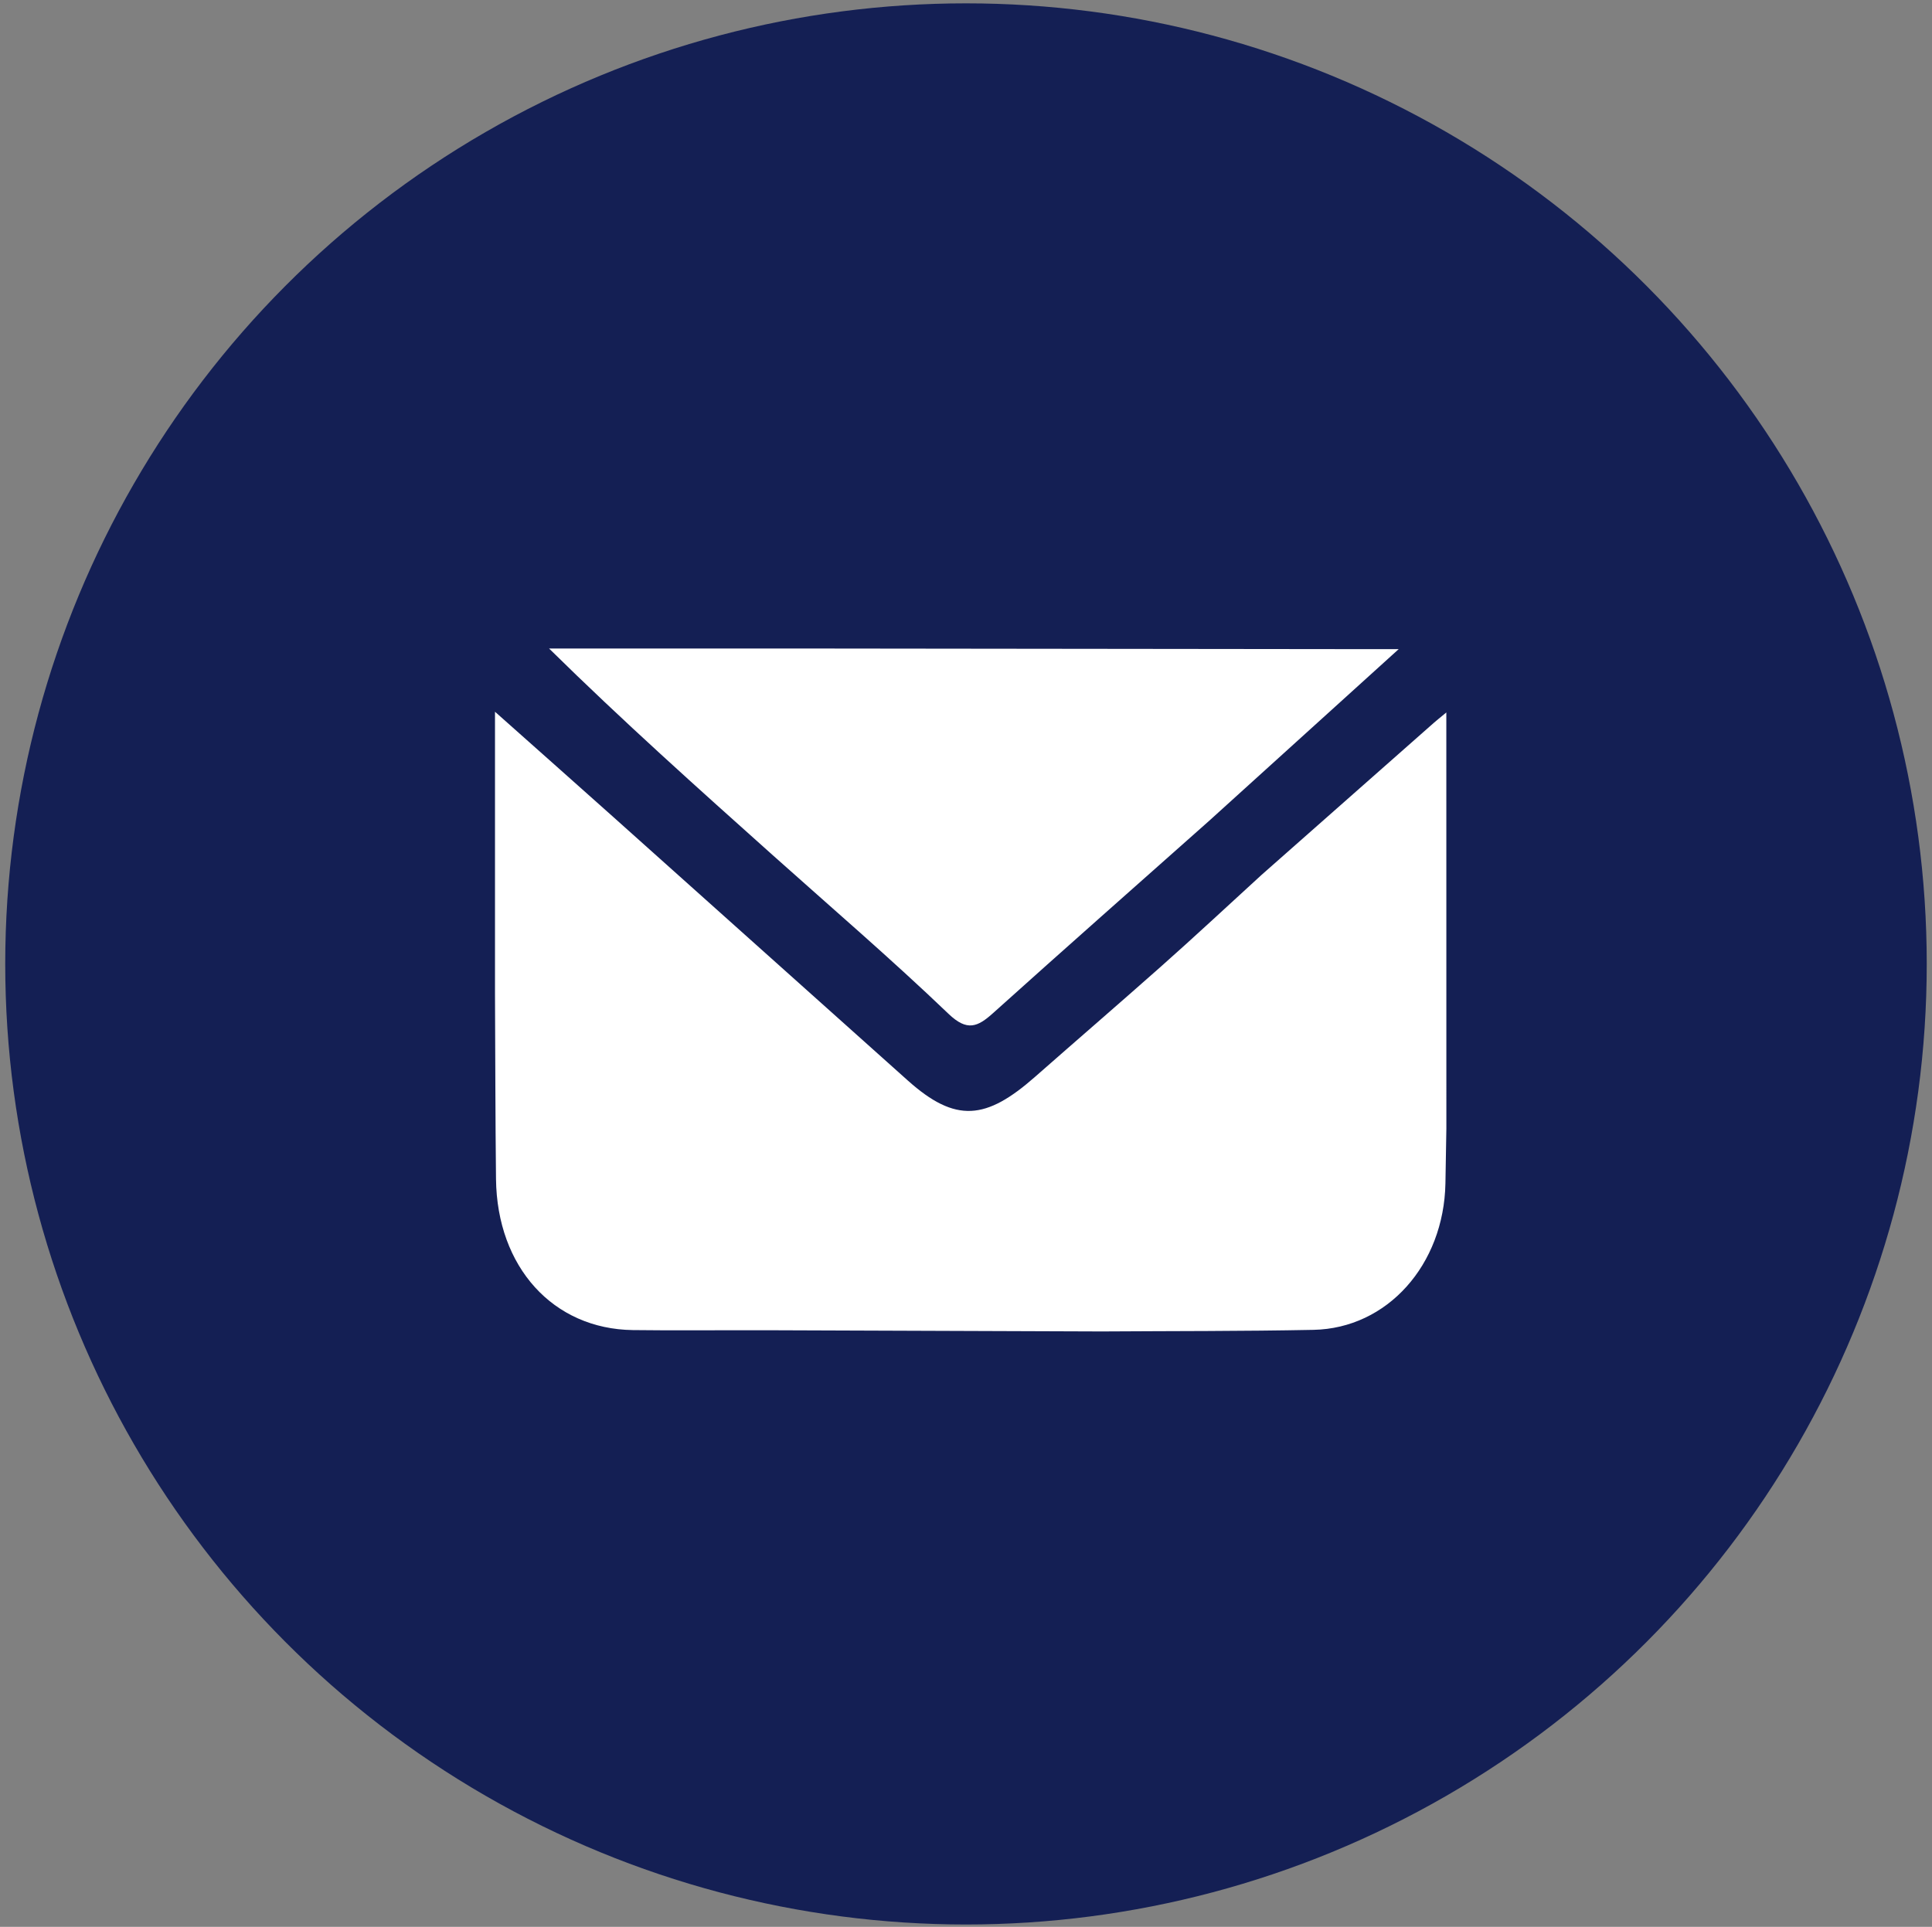 <?xml version="1.0" encoding="utf-8"?>
<!-- Generator: Adobe Illustrator 26.0.0, SVG Export Plug-In . SVG Version: 6.00 Build 0)  -->
<svg version="1.1" id="Capa_1" xmlns="http://www.w3.org/2000/svg" xmlns:xlink="http://www.w3.org/1999/xlink" x="0px" y="0px"
	 viewBox="0 0 860.43 858.3" style="enable-background:new 0 0 860.43 858.3;" xml:space="preserve">
<rect x="0" y="0" width="860.43" height="858.3" fill="#808080" stroke="none"/>
<style type="text/css">
	.st0{fill:#141F54;}
	.st1{fill:#FFFFFF;}
</style>
<g>
	<circle class="st0" cx="430.21" cy="429.37" r="427.88"/>
	<g>
		<path class="st1" d="M644.15,502.71c-0.14,8.15-0.26,16.29-0.42,24.44c-0.7,36.26-25.87,64.56-58.77,65.22
			c-31.43,0.63-62.87,0.5-94.31,0.71c-49.86-0.18-99.71-0.38-149.57-0.54c-19.75-0.06-39.49,0.19-59.24-0.07
			c-35.53-0.47-60.51-28.07-60.94-67.3c-0.3-27.41-0.31-54.83-0.45-82.24c0-41.02,0-82.04,0-125.89
			c18.89,16.81,35.76,31.75,52.56,46.77c43.76,39.13,87.51,78.3,131.25,117.46c21.37,19.13,34.91,17.57,56.68-1.58
			c18.51-16.28,37.17-32.38,55.64-48.74c15.25-13.5,30.17-27.45,45.23-41.21c25.59-22.59,51.17-45.18,76.76-67.76
			c1.04-0.92,2.12-1.77,5.56-4.62C644.15,380.55,644.15,441.63,644.15,502.71z"/>
		<path class="st1" d="M538.44,365.68c-32.07,28.49-64.22,56.86-96.13,85.56c-6.95,6.26-11.61,8.28-19.88,0.36
			c-25.54-24.46-52.27-47.4-78.55-70.91c-33.21-29.72-66.44-59.42-99.34-91.81c40.47,0,80.95,0,121.42,0
			c76.32,0.09,152.64,0.18,228.97,0.26c8.31,0.01,16.62,0,28,0C593.35,315.93,565.89,340.81,538.44,365.68z"/>
	</g>
</g>
</svg>
